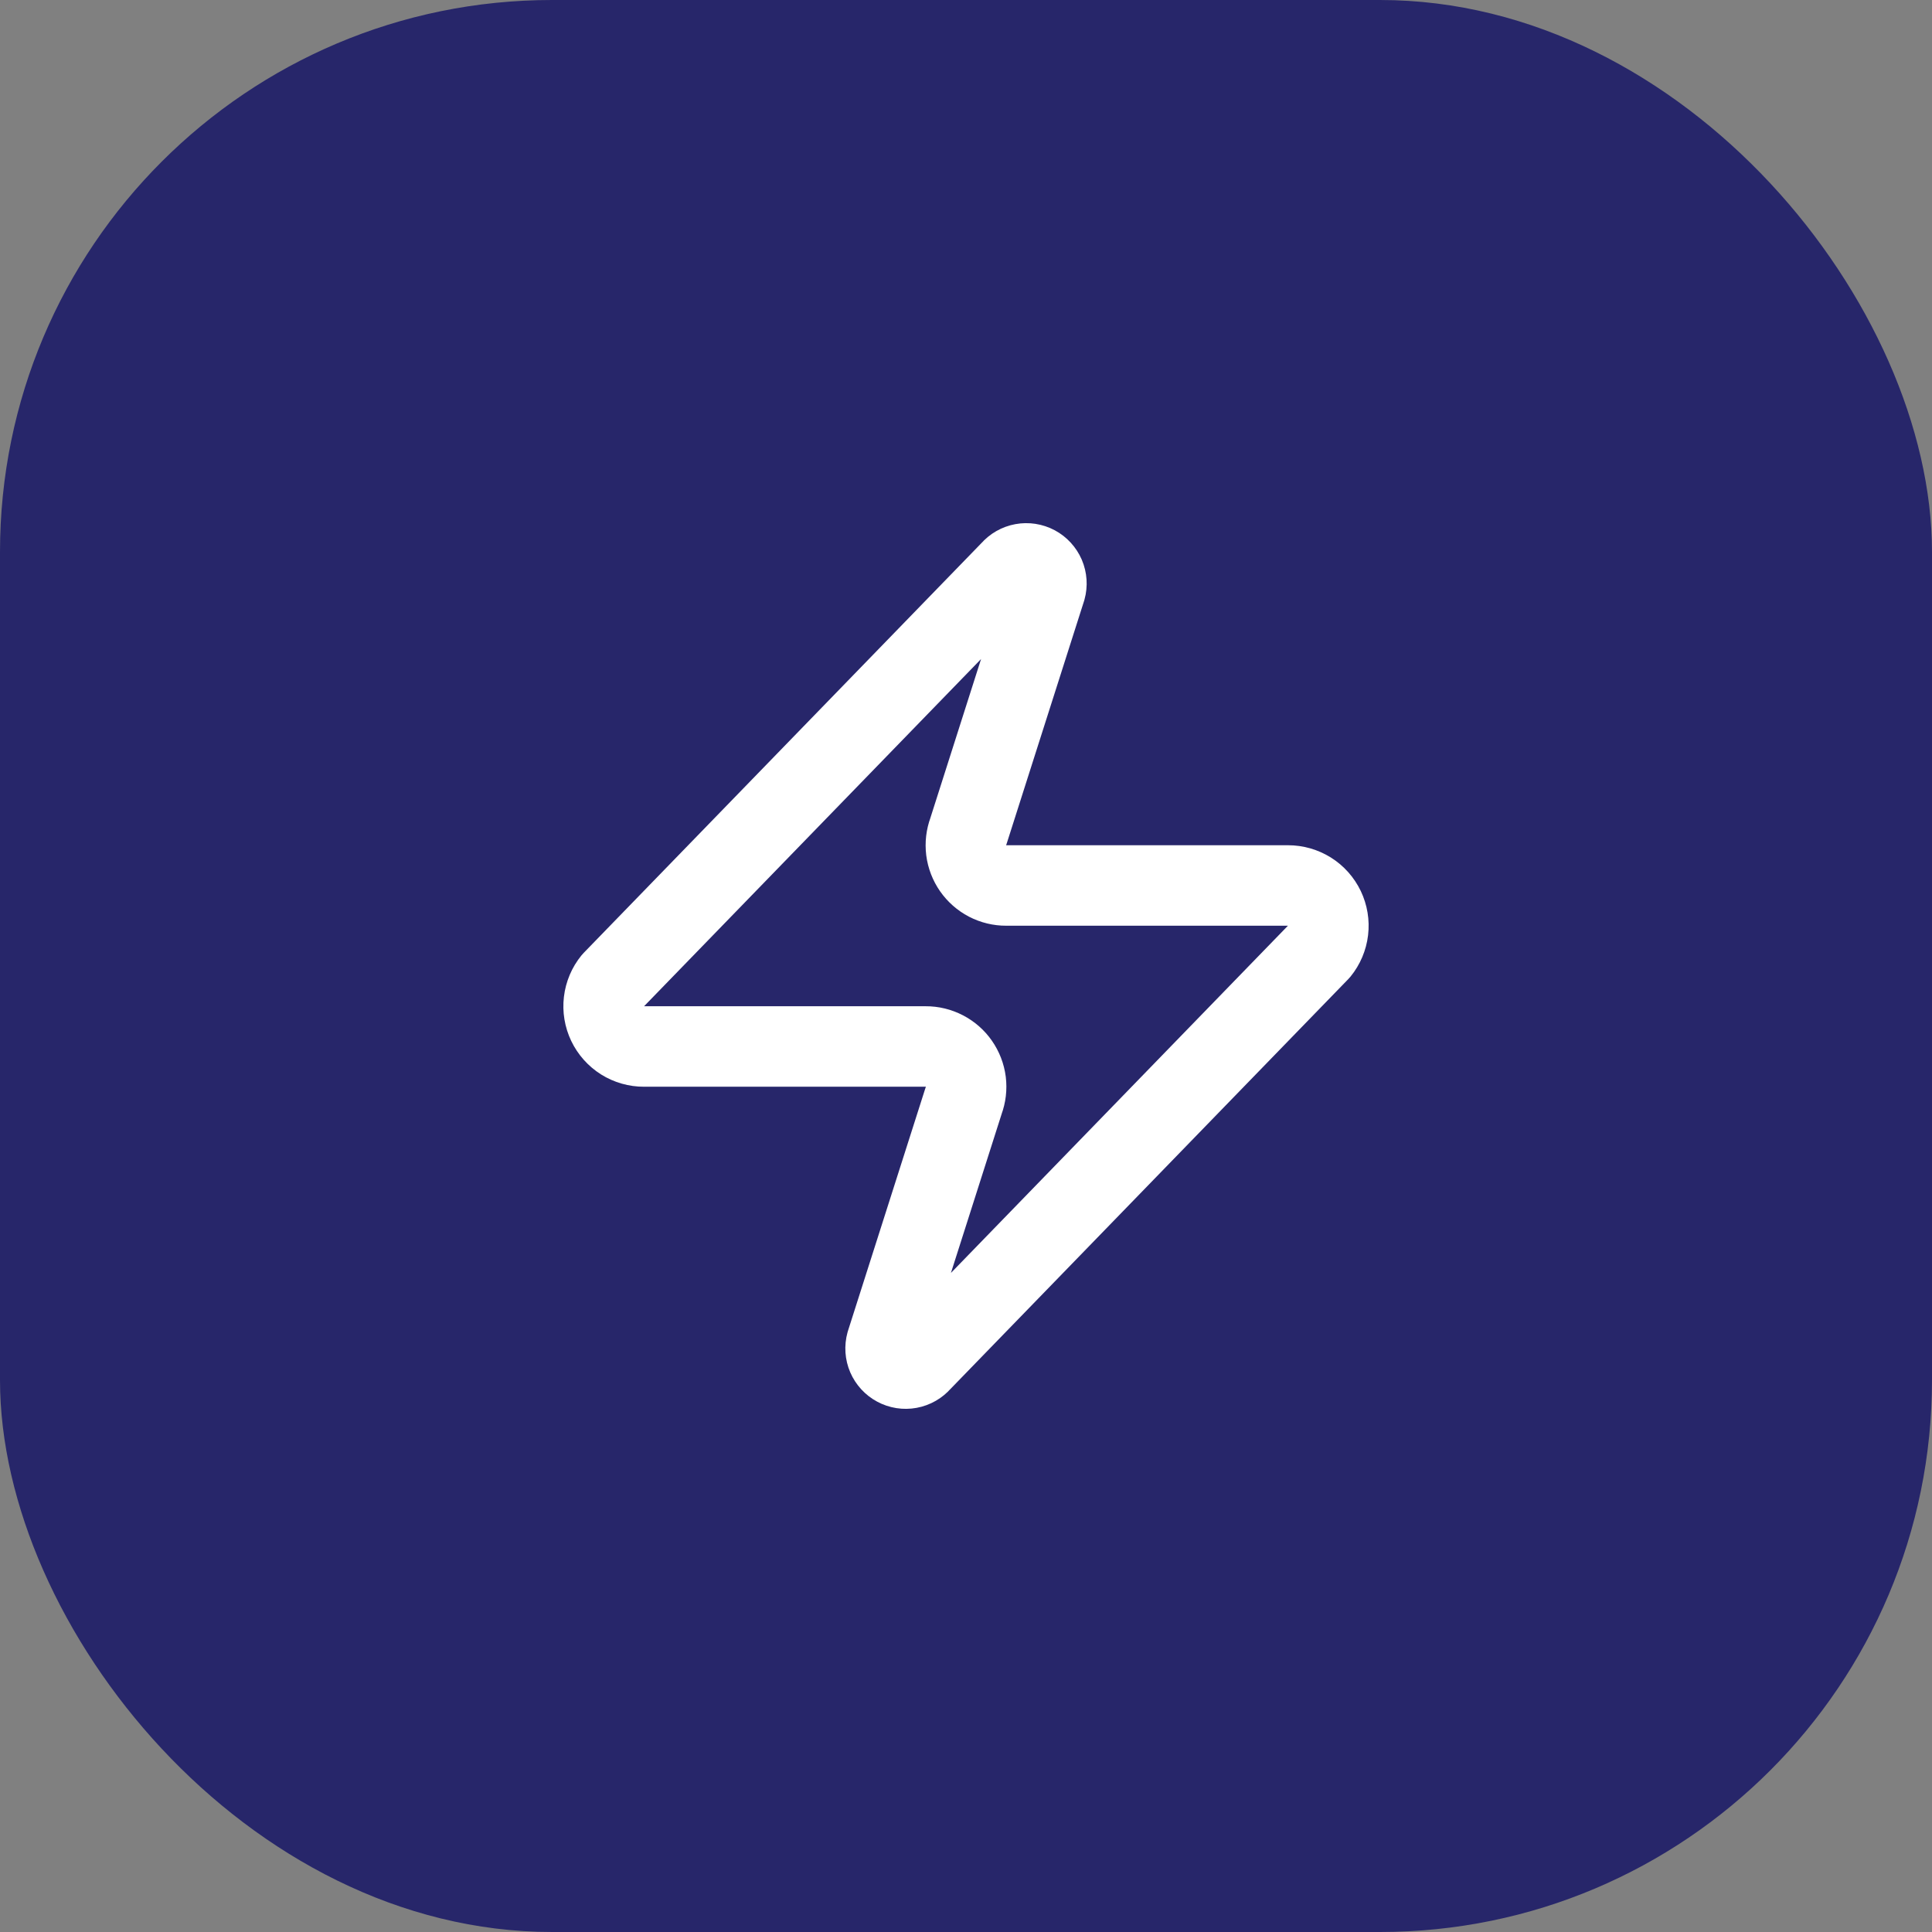 <svg width="56" height="56" viewBox="0 0 56 56" fill="none" xmlns="http://www.w3.org/2000/svg">
<rect x="0" y="0" width="56" height="56" fill="#808080" stroke="none"/>
<rect width="56" height="56" rx="16" fill="#27266A"/>
<path d="M18.667 30.333C18.446 30.334 18.229 30.272 18.042 30.155C17.855 30.037 17.706 29.869 17.61 29.67C17.515 29.471 17.478 29.249 17.504 29.03C17.53 28.81 17.617 28.603 17.757 28.431L29.307 16.531C29.393 16.431 29.511 16.364 29.641 16.34C29.771 16.316 29.906 16.337 30.023 16.399C30.139 16.461 30.231 16.562 30.284 16.683C30.336 16.805 30.345 16.941 30.31 17.068L28.07 24.091C28.004 24.268 27.982 24.458 28.005 24.646C28.029 24.833 28.098 25.012 28.205 25.166C28.313 25.321 28.457 25.448 28.624 25.535C28.792 25.622 28.978 25.667 29.167 25.666H37.333C37.554 25.666 37.77 25.728 37.958 25.845C38.145 25.962 38.294 26.13 38.39 26.329C38.485 26.529 38.522 26.751 38.496 26.97C38.47 27.189 38.382 27.397 38.243 27.568L26.693 39.468C26.607 39.568 26.489 39.636 26.358 39.66C26.228 39.684 26.094 39.663 25.977 39.6C25.861 39.538 25.769 39.438 25.716 39.316C25.664 39.195 25.655 39.059 25.69 38.931L27.93 31.908C27.996 31.731 28.018 31.541 27.995 31.354C27.971 31.167 27.902 30.988 27.794 30.833C27.687 30.678 27.543 30.552 27.375 30.465C27.208 30.378 27.022 30.332 26.833 30.333H18.667Z" stroke="white" stroke-width="2.333" stroke-linecap="round" stroke-linejoin="round"/>
</svg>
